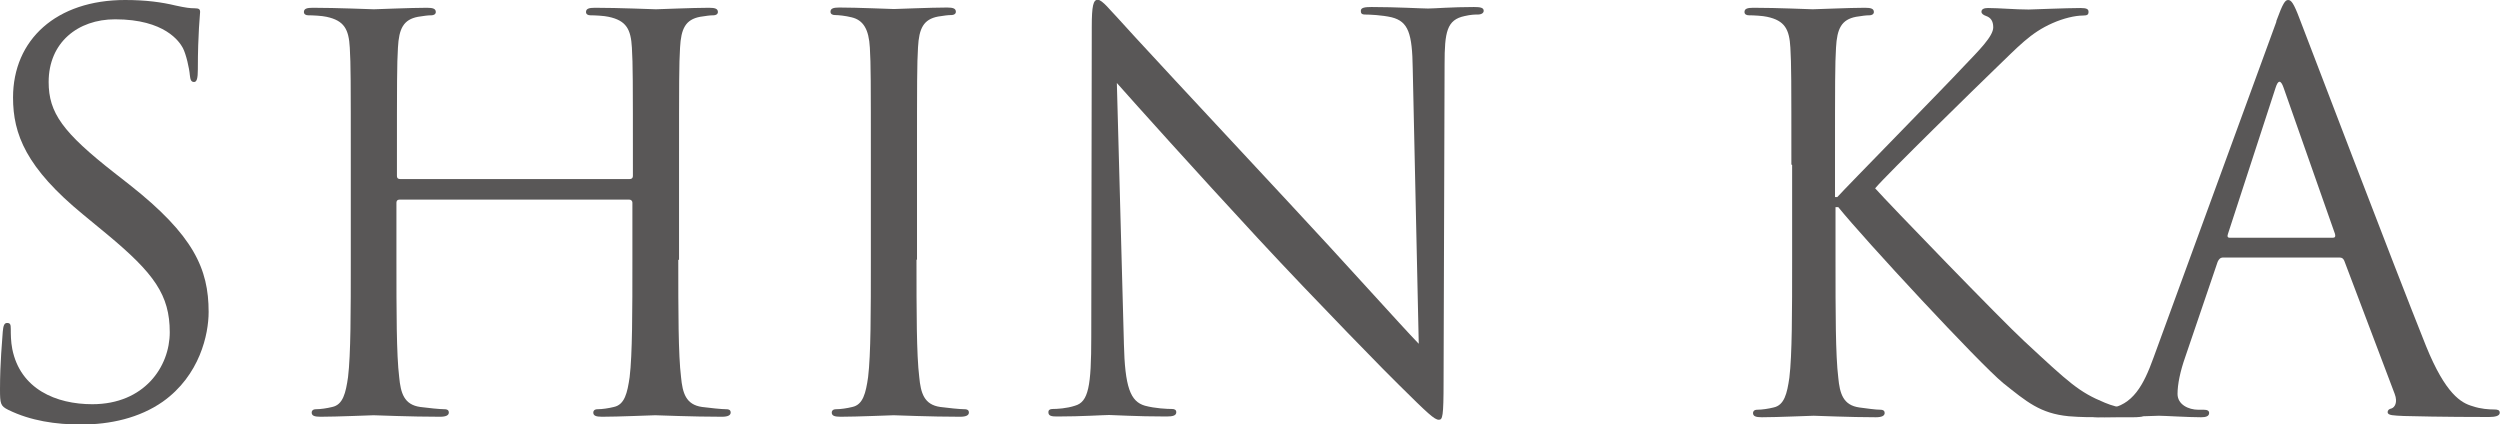 <?xml version="1.0" encoding="UTF-8"?>
<svg id="_レイヤー_2" data-name="レイヤー 2" xmlns="http://www.w3.org/2000/svg" viewBox="0 0 99.7 16.92">
  <defs>
    <style>
      .cls-1 {
        fill: #595757;
      }
    </style>
  </defs>
  <g id="_デザイン" data-name="デザイン">
    <g>
      <g>
        <path class="cls-1" d="M.32,16.34c-.3-.15-.32-.24-.32-.82,0-1.08.09-1.94.11-2.29.02-.24.06-.35.17-.35.13,0,.15.06.15.24,0,.19,0,.5.06.8.32,1.6,1.75,2.2,3.19,2.2,2.07,0,3.09-1.49,3.09-2.87,0-1.49-.63-2.35-2.48-3.89l-.97-.8C1.04,6.69.52,5.35.52,3.89.52,1.58,2.25,0,4.99,0c.84,0,1.47.09,2.01.22.41.09.58.11.76.11s.22.04.22.15-.09.82-.09,2.29c0,.35-.04.5-.15.5-.13,0-.15-.11-.17-.28-.02-.26-.15-.84-.28-1.08-.13-.24-.71-1.14-2.7-1.14-1.49,0-2.65.93-2.65,2.5,0,1.23.56,2.01,2.63,3.63l.6.47c2.55,2.01,3.15,3.35,3.15,5.07,0,.89-.35,2.53-1.83,3.58-.93.65-2.09.91-3.26.91-1.01,0-2.01-.15-2.89-.58Z"/>
        <path class="cls-1" d="M27.05,10.36c0,2.07,0,3.78.11,4.68.06.63.19,1.1.84,1.19.3.04.78.09.97.09.13,0,.17.06.17.13,0,.11-.11.17-.35.17-1.19,0-2.55-.06-2.66-.06s-1.47.06-2.12.06c-.24,0-.35-.04-.35-.17,0-.06.04-.13.17-.13.19,0,.45-.04.65-.09.43-.09.54-.56.63-1.19.11-.91.11-2.61.11-4.68v-2.27c0-.09-.06-.13-.13-.13h-9.15c-.06,0-.13.02-.13.13v2.27c0,2.07,0,3.78.11,4.68.06.63.19,1.1.84,1.19.3.04.78.09.97.09.13,0,.17.06.17.13,0,.11-.11.17-.35.17-1.19,0-2.55-.06-2.65-.06s-1.47.06-2.12.06c-.24,0-.35-.04-.35-.17,0-.06.04-.13.17-.13.19,0,.45-.04.65-.09.43-.09.54-.56.63-1.19.11-.91.11-2.61.11-4.68v-3.8c0-3.37,0-3.97-.04-4.66-.04-.73-.22-1.08-.93-1.23-.17-.04-.54-.06-.73-.06-.09,0-.17-.04-.17-.13,0-.13.11-.17.35-.17.97,0,2.33.06,2.44.06s1.47-.06,2.12-.06c.24,0,.35.04.35.17,0,.09-.09.13-.17.13-.15,0-.28.02-.54.06-.58.11-.76.47-.8,1.23-.04.69-.04,1.29-.04,4.66v.45c0,.11.06.13.13.13h9.15c.06,0,.13-.02.13-.13v-.45c0-3.37,0-3.97-.04-4.66-.04-.73-.22-1.08-.93-1.23-.17-.04-.54-.06-.73-.06-.09,0-.17-.04-.17-.13,0-.13.11-.17.35-.17.97,0,2.33.06,2.44.06s1.47-.06,2.12-.06c.24,0,.35.04.35.17,0,.09-.09.13-.17.13-.15,0-.28.02-.54.06-.58.11-.76.47-.8,1.23-.04.69-.04,1.29-.04,4.66v3.8Z"/>
        <path class="cls-1" d="M36.55,10.36c0,2.07,0,3.78.11,4.68.06.63.19,1.1.84,1.19.3.04.78.09.97.09.13,0,.17.06.17.13,0,.11-.11.17-.35.17-1.19,0-2.55-.06-2.65-.06s-1.47.06-2.12.06c-.24,0-.35-.04-.35-.17,0-.06.04-.13.17-.13.19,0,.45-.04.65-.09.43-.09.54-.56.63-1.19.11-.91.11-2.61.11-4.68v-3.8c0-3.37,0-3.97-.04-4.66-.04-.73-.26-1.1-.73-1.21-.24-.06-.52-.09-.67-.09-.09,0-.17-.04-.17-.13,0-.13.11-.17.35-.17.71,0,2.07.06,2.18.06s1.47-.06,2.12-.06c.24,0,.35.04.35.17,0,.09-.09.13-.17.13-.15,0-.28.02-.54.06-.58.11-.76.47-.8,1.23-.04.69-.04,1.29-.04,4.66v3.8Z"/>
        <path class="cls-1" d="M44.82,13.68c.04,1.77.26,2.33.84,2.5.41.11.89.13,1.08.13.11,0,.17.04.17.13,0,.13-.13.17-.39.17-1.23,0-2.09-.06-2.29-.06s-1.1.06-2.07.06c-.22,0-.35-.02-.35-.17,0-.09.06-.13.17-.13.17,0,.56-.02.89-.13.54-.15.65-.78.65-2.74l.02-12.37c0-.84.06-1.08.24-1.08s.54.47.76.69c.32.37,3.54,3.84,6.86,7.4,2.14,2.29,4.49,4.92,5.18,5.63l-.24-10.97c-.02-1.4-.17-1.88-.84-2.05-.39-.09-.89-.11-1.06-.11-.15,0-.17-.06-.17-.15,0-.13.17-.15.43-.15.97,0,2.01.06,2.25.06s.95-.06,1.83-.06c.24,0,.39.02.39.15,0,.09-.09.15-.24.15-.11,0-.26,0-.52.06-.71.15-.8.63-.8,1.92l-.04,12.65c0,1.42-.04,1.53-.19,1.53-.17,0-.43-.24-1.58-1.38-.24-.22-3.35-3.39-5.63-5.85-2.5-2.7-4.94-5.42-5.63-6.2l.28,10.34Z"/>
      </g>
      <g>
        <path class="cls-1" d="M71.44,6.56c0-3.37,0-3.97-.04-4.66-.04-.73-.22-1.08-.93-1.23-.17-.04-.54-.06-.73-.06-.09,0-.17-.04-.17-.13,0-.13.11-.17.35-.17.97,0,2.25.06,2.37.06.19,0,1.45-.06,2.09-.06.24,0,.35.04.35.17,0,.09-.09.13-.17.13-.15,0-.28.02-.54.06-.58.11-.76.47-.8,1.23-.04.69-.04,1.29-.04,4.66v1.3h.09c.37-.41,4.27-4.38,5.05-5.22.6-.63,1.17-1.19,1.17-1.55,0-.26-.11-.39-.28-.45-.11-.04-.19-.09-.19-.17,0-.11.11-.15.26-.15.43,0,1.1.06,1.62.06.11,0,1.53-.06,2.07-.06.24,0,.32.04.32.15s-.04.15-.22.15c-.32,0-.78.11-1.21.3-.89.39-1.36.93-2.33,1.86-.54.52-4.3,4.19-4.75,4.73.56.63,5.05,5.27,5.94,6.09,1.81,1.68,2.18,2.03,3.22,2.46.56.24,1.19.28,1.34.28s.28.04.28.13c0,.11-.11.17-.47.17h-1.1c-.6,0-1.01,0-1.49-.04-1.14-.11-1.68-.58-2.61-1.32-.97-.8-5.55-5.74-6.58-7.02h-.11v2.12c0,2.07,0,3.78.11,4.68.06.63.19,1.1.84,1.19.3.04.65.09.84.09.13,0,.17.06.17.13,0,.11-.11.17-.35.17-1.06,0-2.31-.06-2.48-.06s-1.42.06-2.07.06c-.24,0-.35-.04-.35-.17,0-.06.04-.13.17-.13.19,0,.45-.04.65-.09.43-.09.54-.56.63-1.19.11-.91.11-2.61.11-4.68v-3.8Z"/>
        <path class="cls-1" d="M90.78.84c.26-.71.35-.84.47-.84s.22.11.47.78c.32.82,3.71,9.73,5.03,13.02.78,1.92,1.4,2.27,1.86,2.4.32.11.65.13.86.13.13,0,.22.02.22.13,0,.13-.19.17-.43.17-.32,0-1.9,0-3.39-.04-.41-.02-.65-.02-.65-.15,0-.09.06-.13.15-.15.13-.04.26-.24.13-.58l-2.01-5.31c-.04-.09-.09-.13-.19-.13h-4.64c-.11,0-.17.06-.22.17l-1.3,3.82c-.19.54-.3,1.06-.3,1.45,0,.43.45.63.82.63h.22c.15,0,.22.04.22.13,0,.13-.13.17-.32.17-.52,0-1.45-.06-1.68-.06s-1.42.06-2.44.06c-.28,0-.41-.04-.41-.17,0-.09.09-.13.19-.13.15,0,.45-.02.63-.04.99-.13,1.42-.95,1.81-2.03l4.9-13.4ZM93.03,9.48c.11,0,.11-.06.09-.15l-2.05-5.83c-.11-.32-.22-.32-.32,0l-1.9,5.83c-.04.11,0,.15.06.15h4.12Z"/>
      </g>
    </g>
  </g>
</svg>